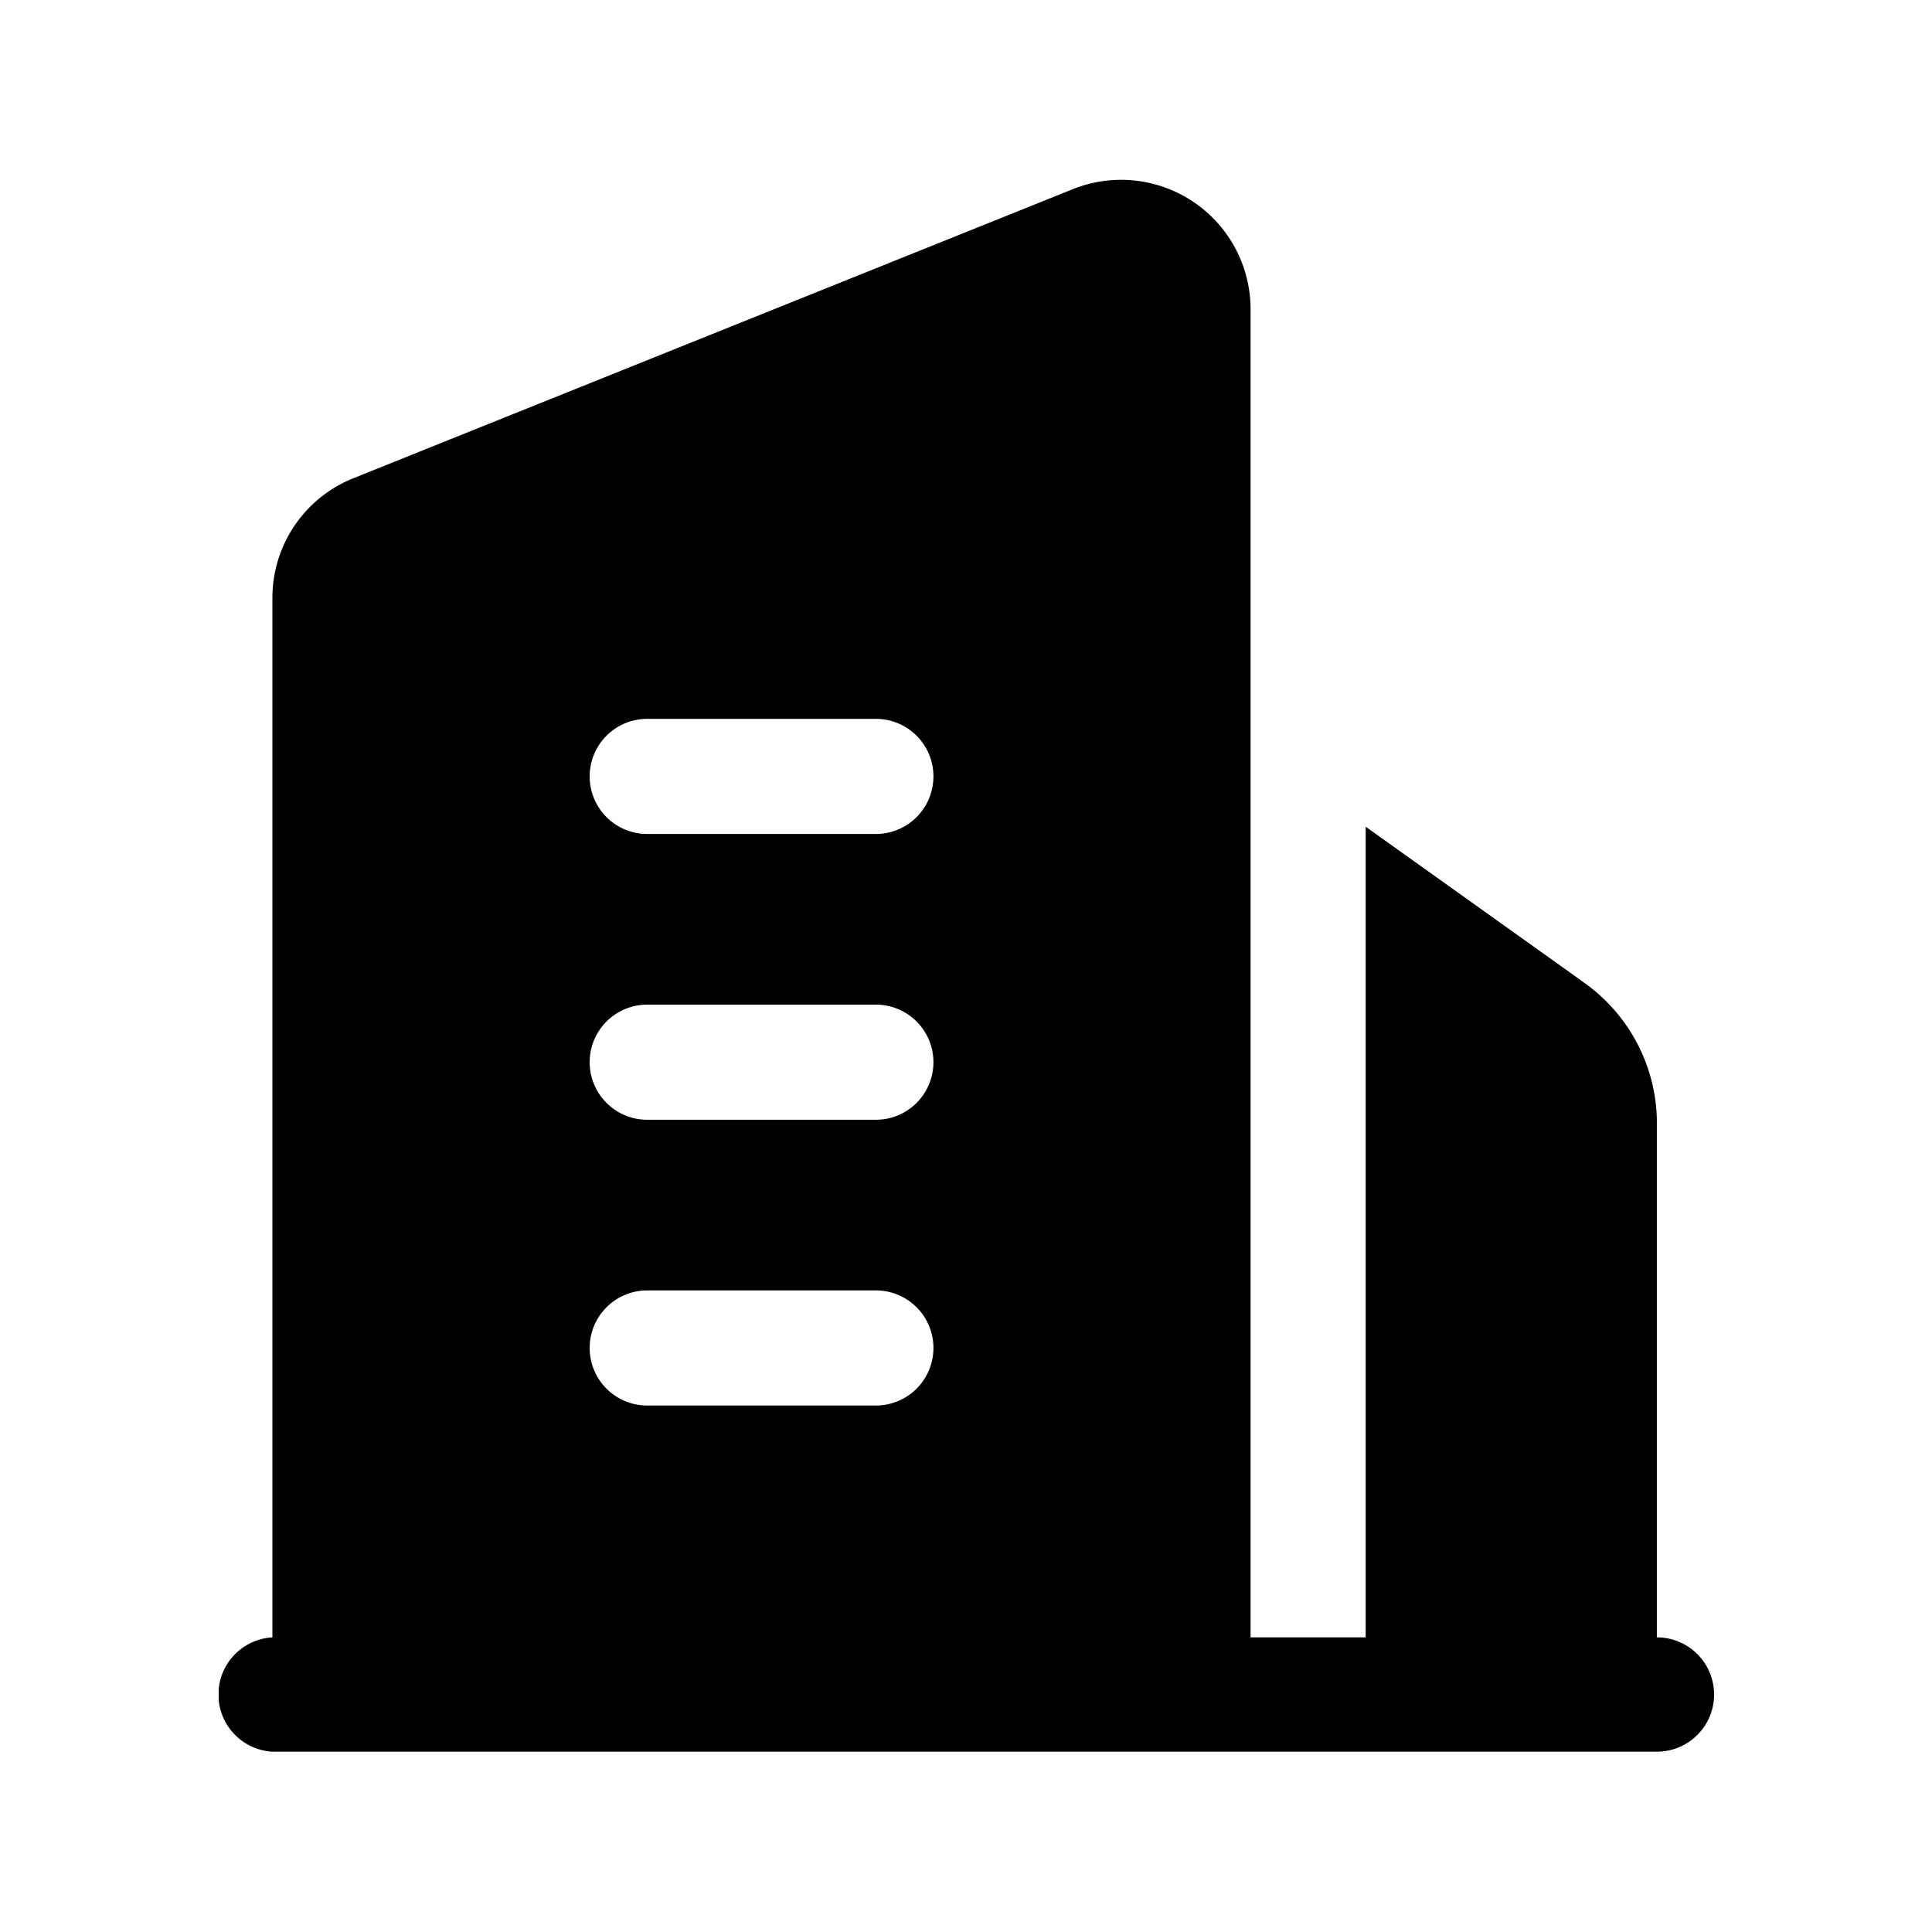 <svg xmlns="http://www.w3.org/2000/svg" width="24" height="24" viewBox="0 0 24 24">
  <defs>
    <style>
      .cls-1 {
        fill-rule: evenodd;
      }
    </style>
  </defs>
  <path id="形状_4" data-name="形状 4" class="cls-1" d="M254.723,1170.34h0v-6.39c0-.02,0-0.03,0-0.05a2.142,2.142,0,0,0-.9-1.69l-0.18-.13-2.537-1.81v10.07h-1.43v-11.09h0v-5.41a1.608,1.608,0,0,0-2.208-1.49l-8.935,3.59a1.6,1.6,0,0,0-1.008,1.49v12.91a0.71,0.71,0,0,0-.667.64v0.14a0.71,0.71,0,0,0,.667.64h17.2A0.71,0.71,0,1,0,254.723,1170.34Zm-9.7-2.88h-2.842a0.715,0.715,0,1,1,0-1.43h2.842A0.715,0.715,0,1,1,245.02,1167.46Zm0-3.55h-2.842a0.715,0.715,0,1,1,0-1.43h2.842A0.715,0.715,0,1,1,245.02,1163.91Zm0-3.55h-2.842a0.715,0.715,0,1,1,0-1.43h2.842A0.715,0.715,0,1,1,245.02,1160.36Z" transform="translate(-234.141 -1150)"/>
</svg>
